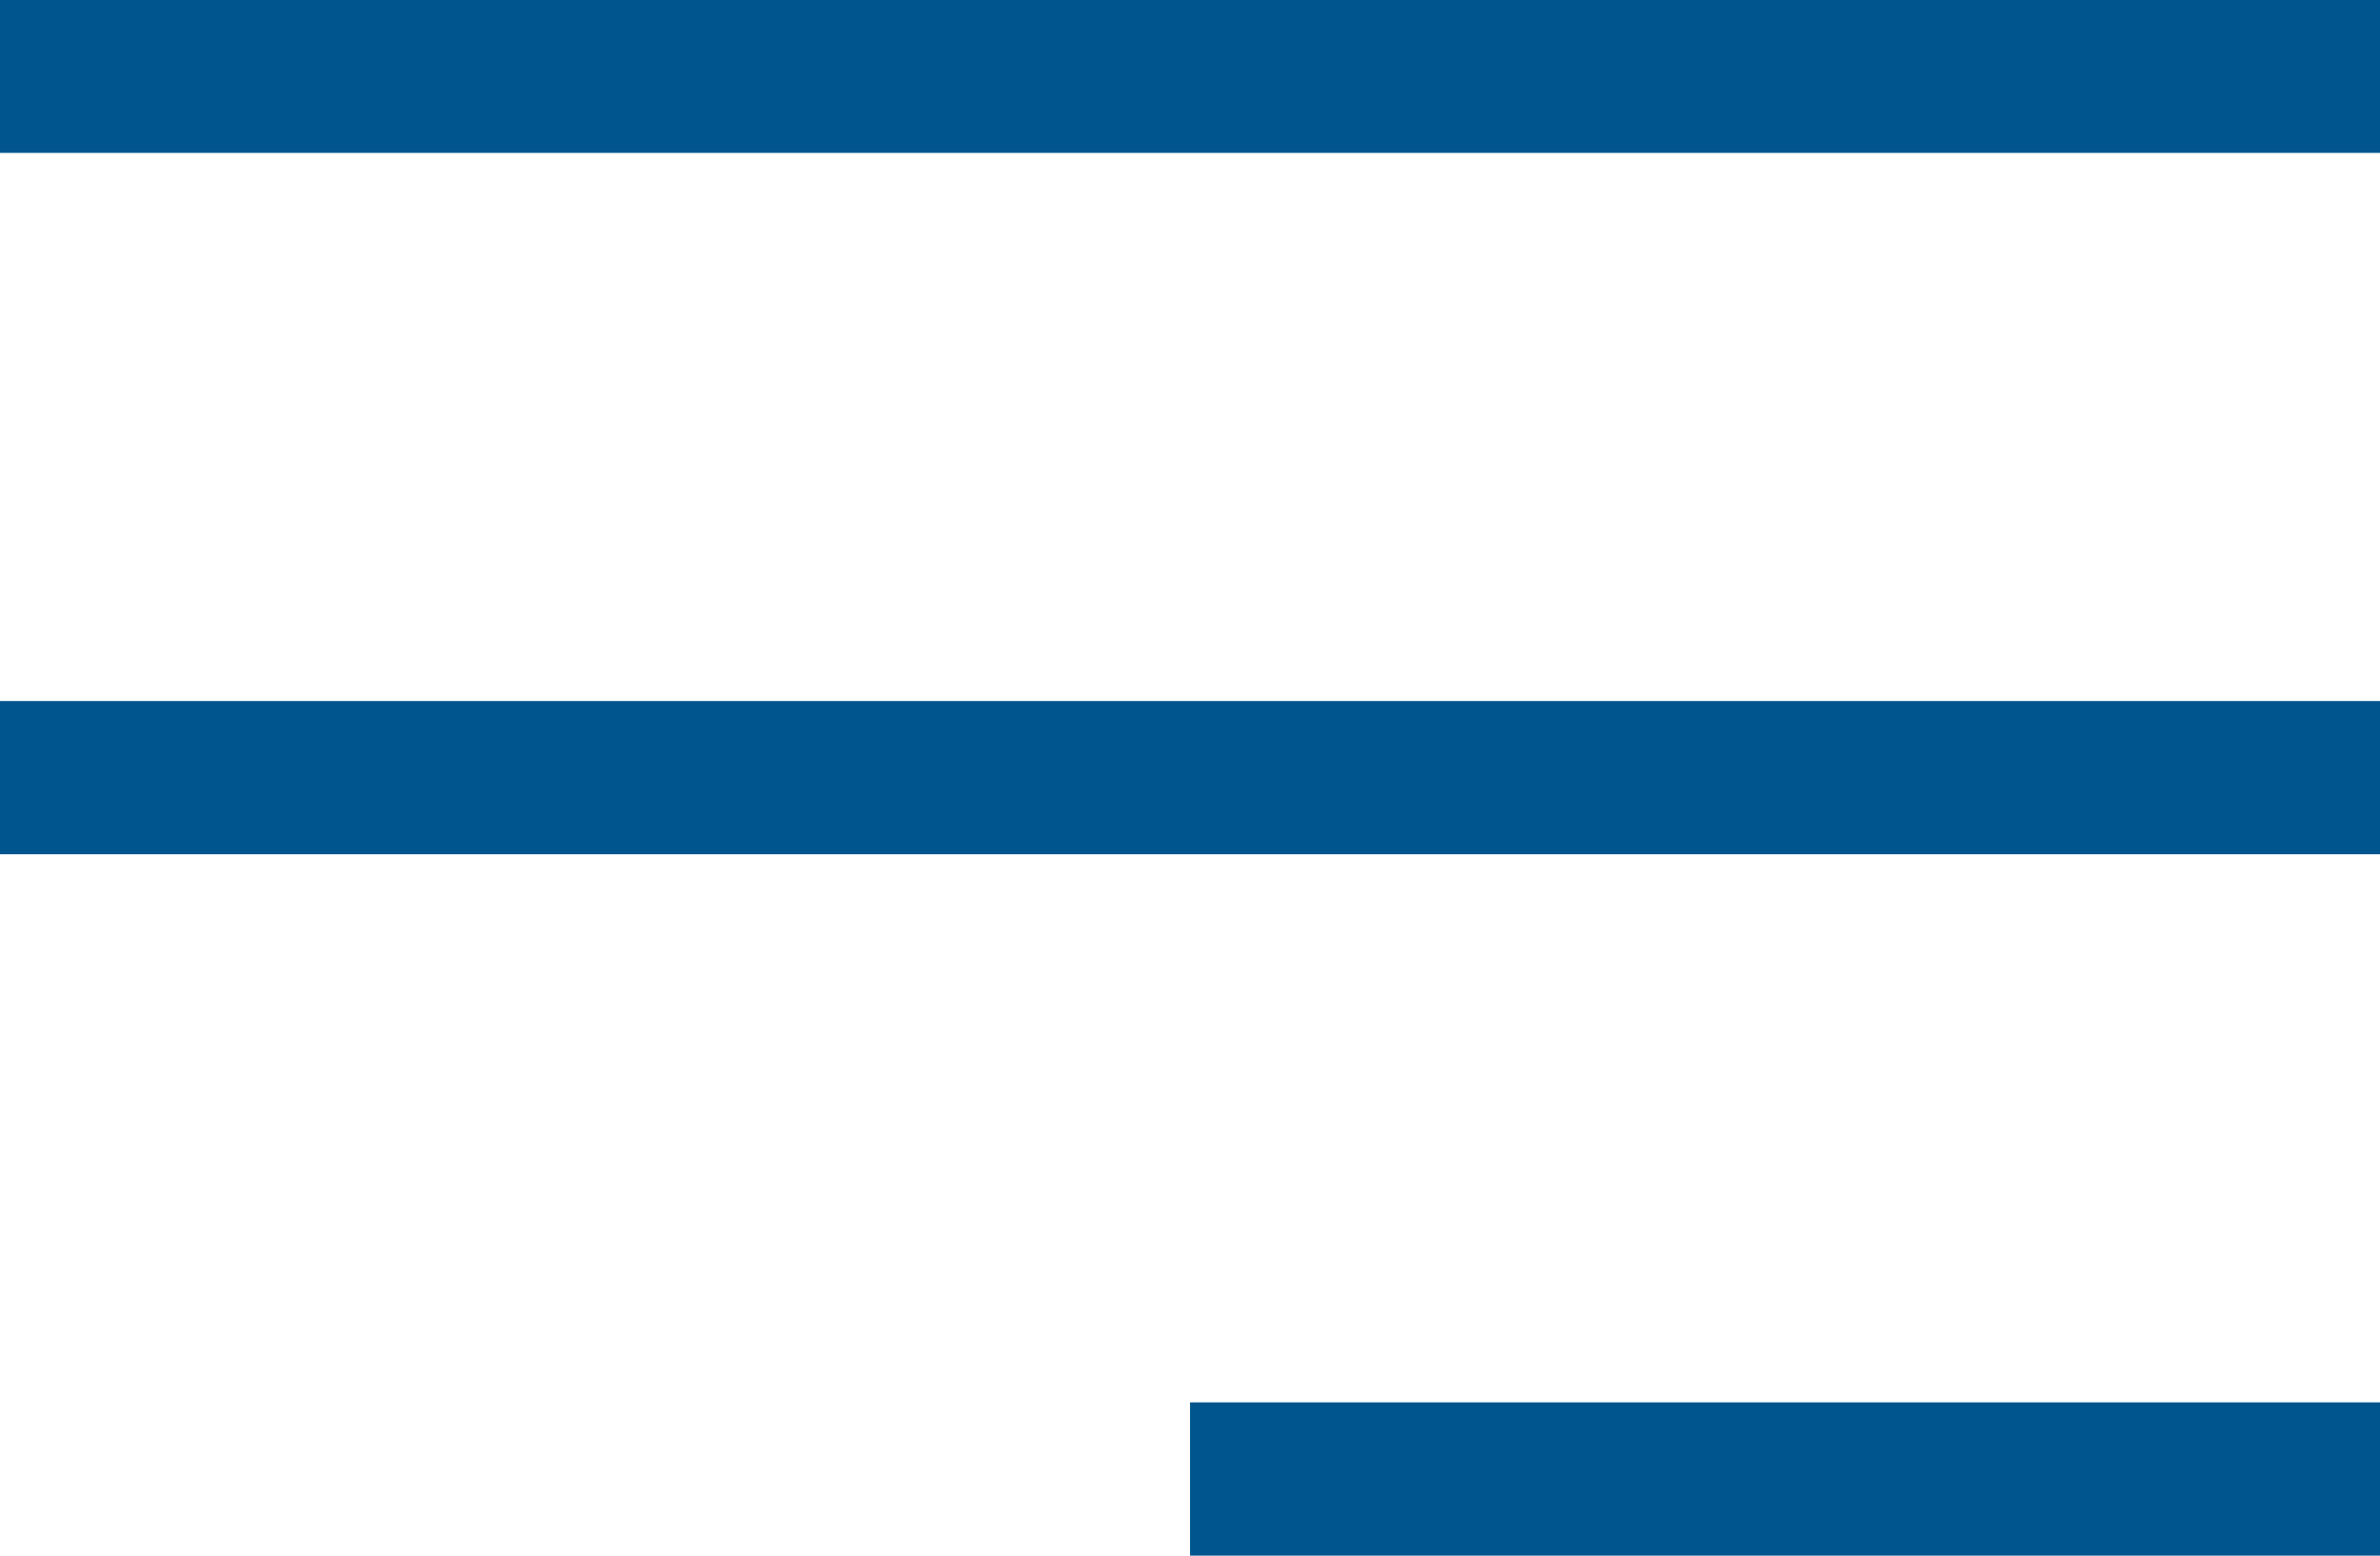 <svg xmlns="http://www.w3.org/2000/svg" width="31.079" height="20.313" viewBox="0 0 31.079 20.313">
  <g id="Grupo_25460" data-name="Grupo 25460" transform="translate(-346.921 -26.344)">
    <path id="Caminho_59653" data-name="Caminho 59653" d="M3993.531-22644h31.079" transform="translate(-3646.61 22671.34)" fill="none" stroke="#00558f" stroke-width="2"/>
    <path id="Caminho_59654" data-name="Caminho 59654" d="M3993.531-22644h31.079" transform="translate(-3646.61 22680.496)" fill="none" stroke="#00558f" stroke-width="2"/>
    <path id="Caminho_59655" data-name="Caminho 59655" d="M3993.531-22644h15.54" transform="translate(-3631.07 22689.652)" fill="none" stroke="#00558f" stroke-width="2"/>
  </g>
</svg>
